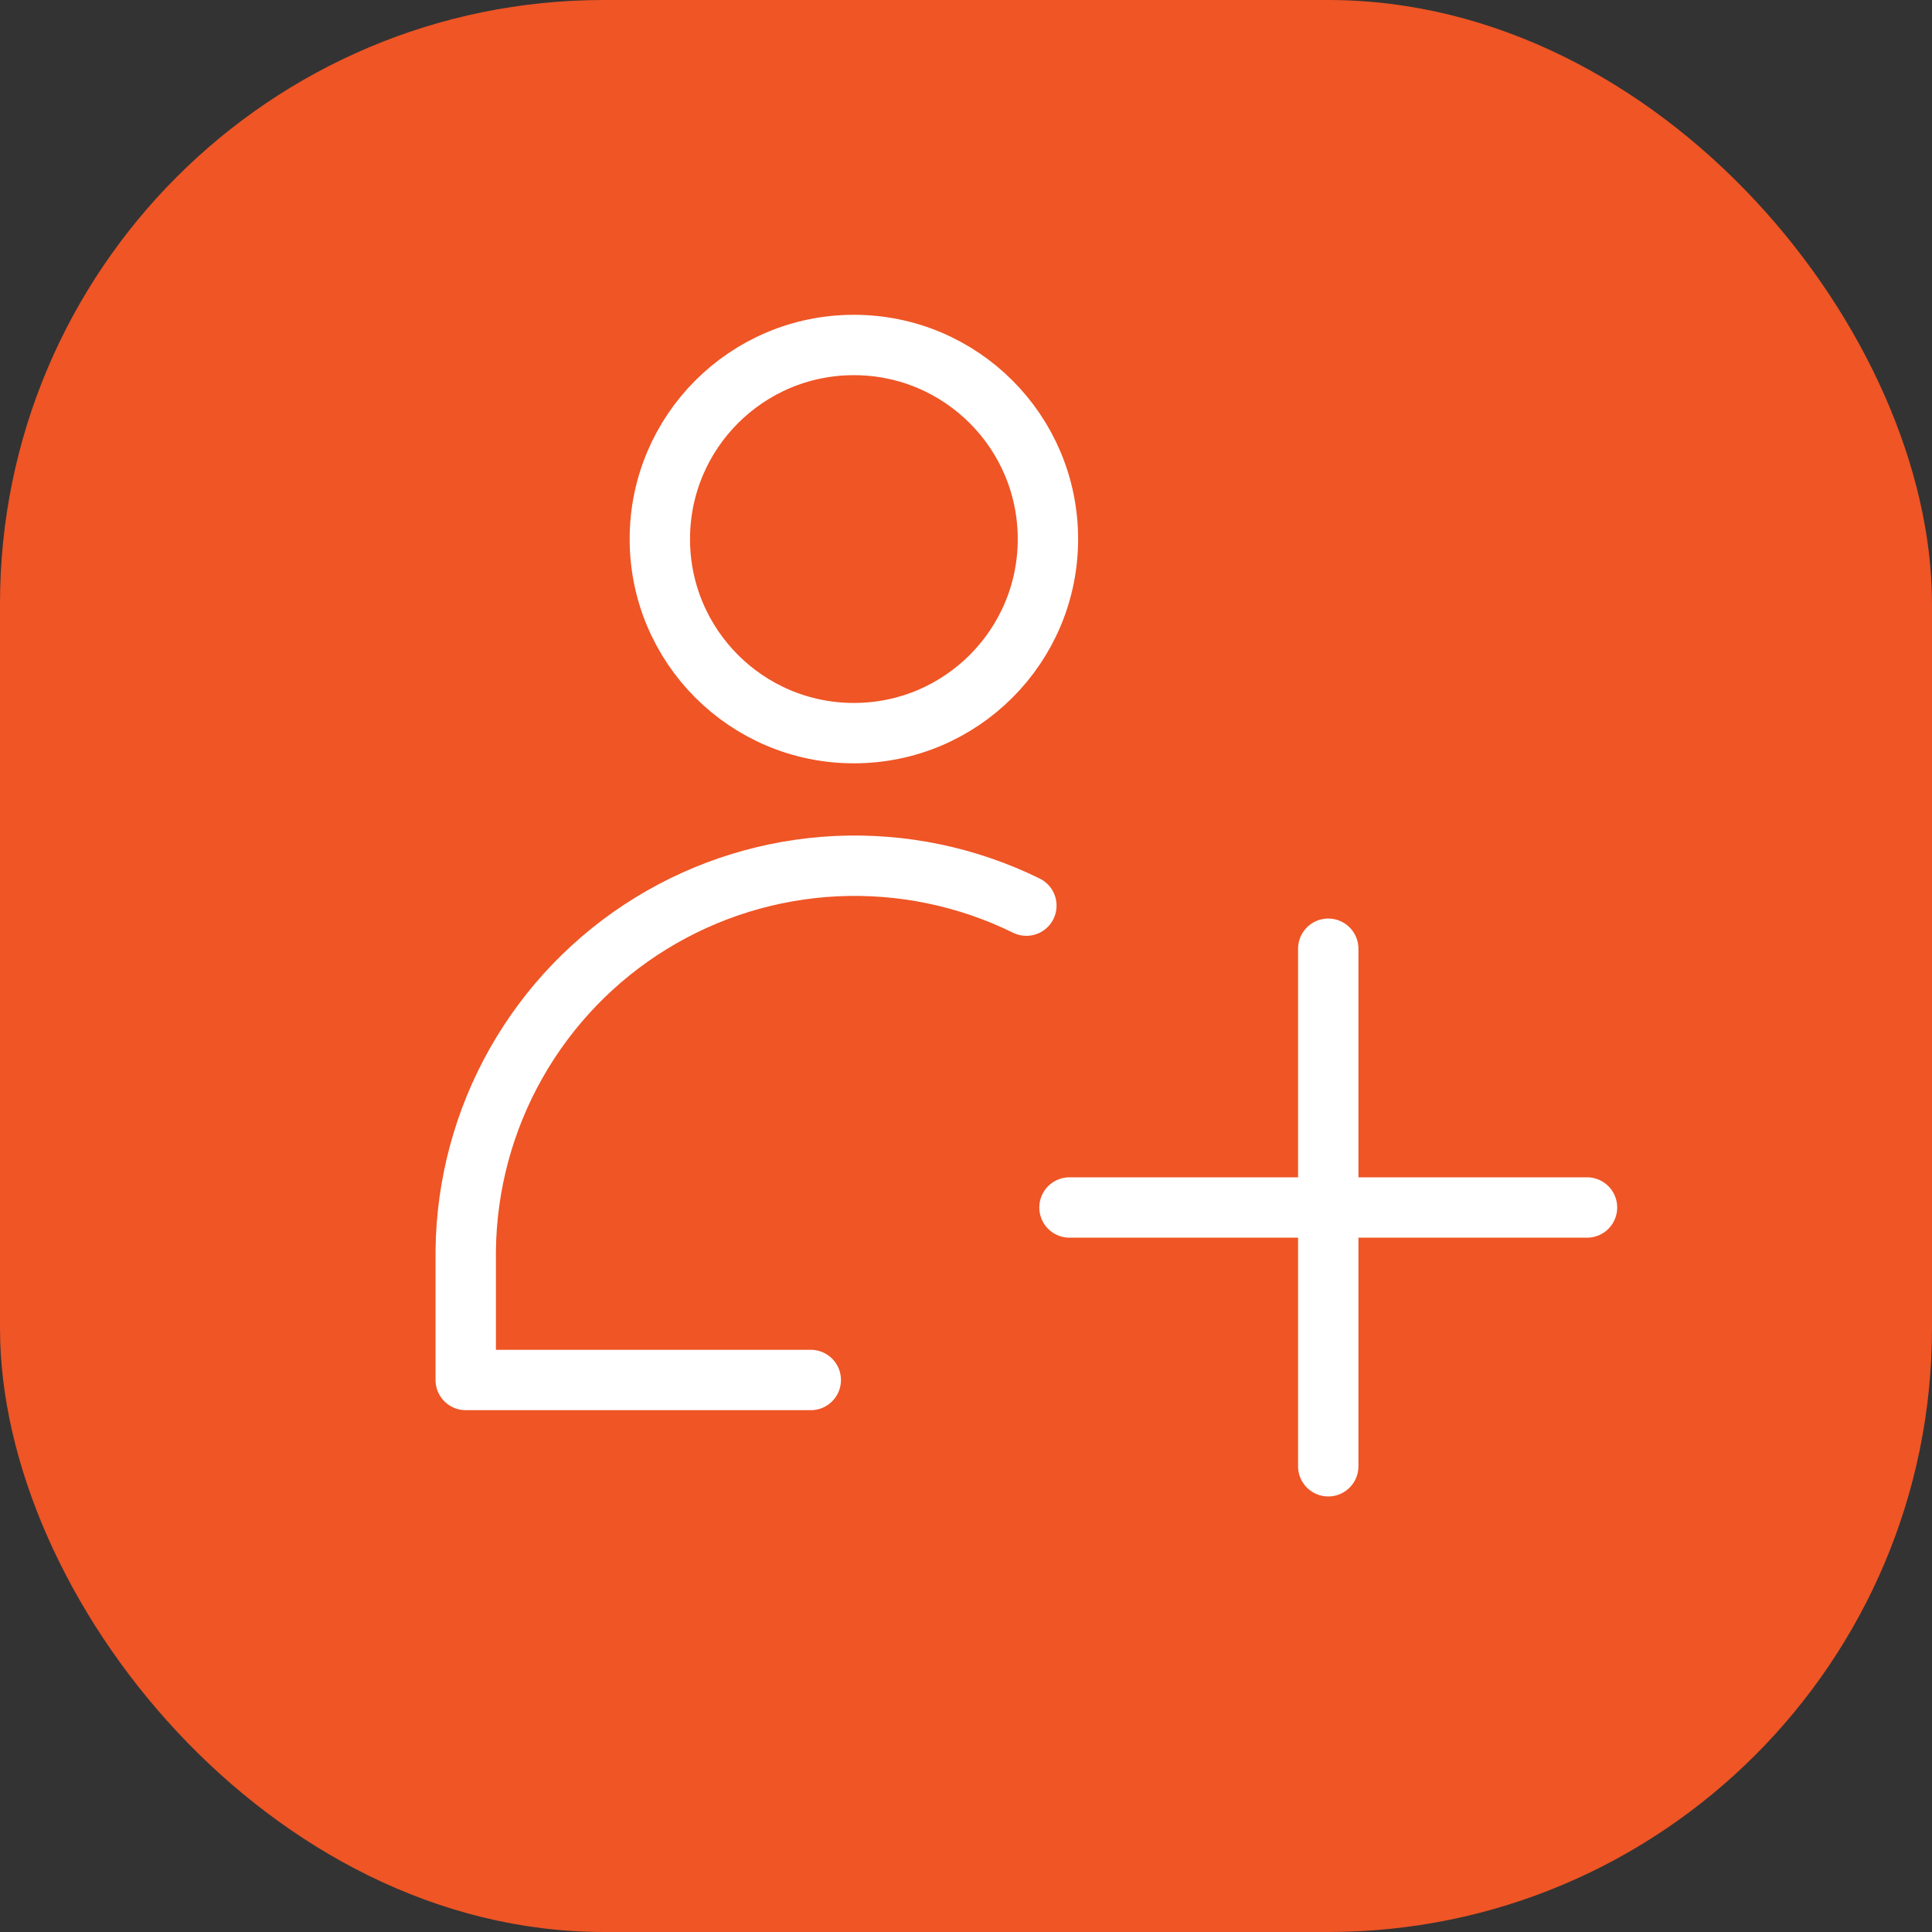 <svg width="32" height="32" viewBox="0 0 32 32" fill="none" xmlns="http://www.w3.org/2000/svg">
<rect x="0" y="0" width="32" height="32" fill="#333333" stroke="none"/>
<rect width="32" height="32" rx="10" fill="#EF5525"/>
<path d="M14.143 12.143C15.918 12.143 17.357 10.704 17.357 8.929C17.357 7.153 15.918 5.714 14.143 5.714C12.368 5.714 10.929 7.153 10.929 8.929C10.929 10.704 12.368 12.143 14.143 12.143Z" stroke="white" stroke-linecap="round" stroke-linejoin="round"/>
<path d="M13.429 22.857H7.714V20.714C7.726 19.626 8.013 18.557 8.549 17.61C9.085 16.662 9.853 15.865 10.78 15.295C11.708 14.724 12.764 14.398 13.852 14.346C14.94 14.295 16.023 14.52 17 15" stroke="white" stroke-linecap="round" stroke-linejoin="round"/>
<path d="M22 15.714V24.286" stroke="white" stroke-linecap="round" stroke-linejoin="round"/>
<path d="M17.714 20H26.286" stroke="white" stroke-linecap="round" stroke-linejoin="round"/>
</svg>
